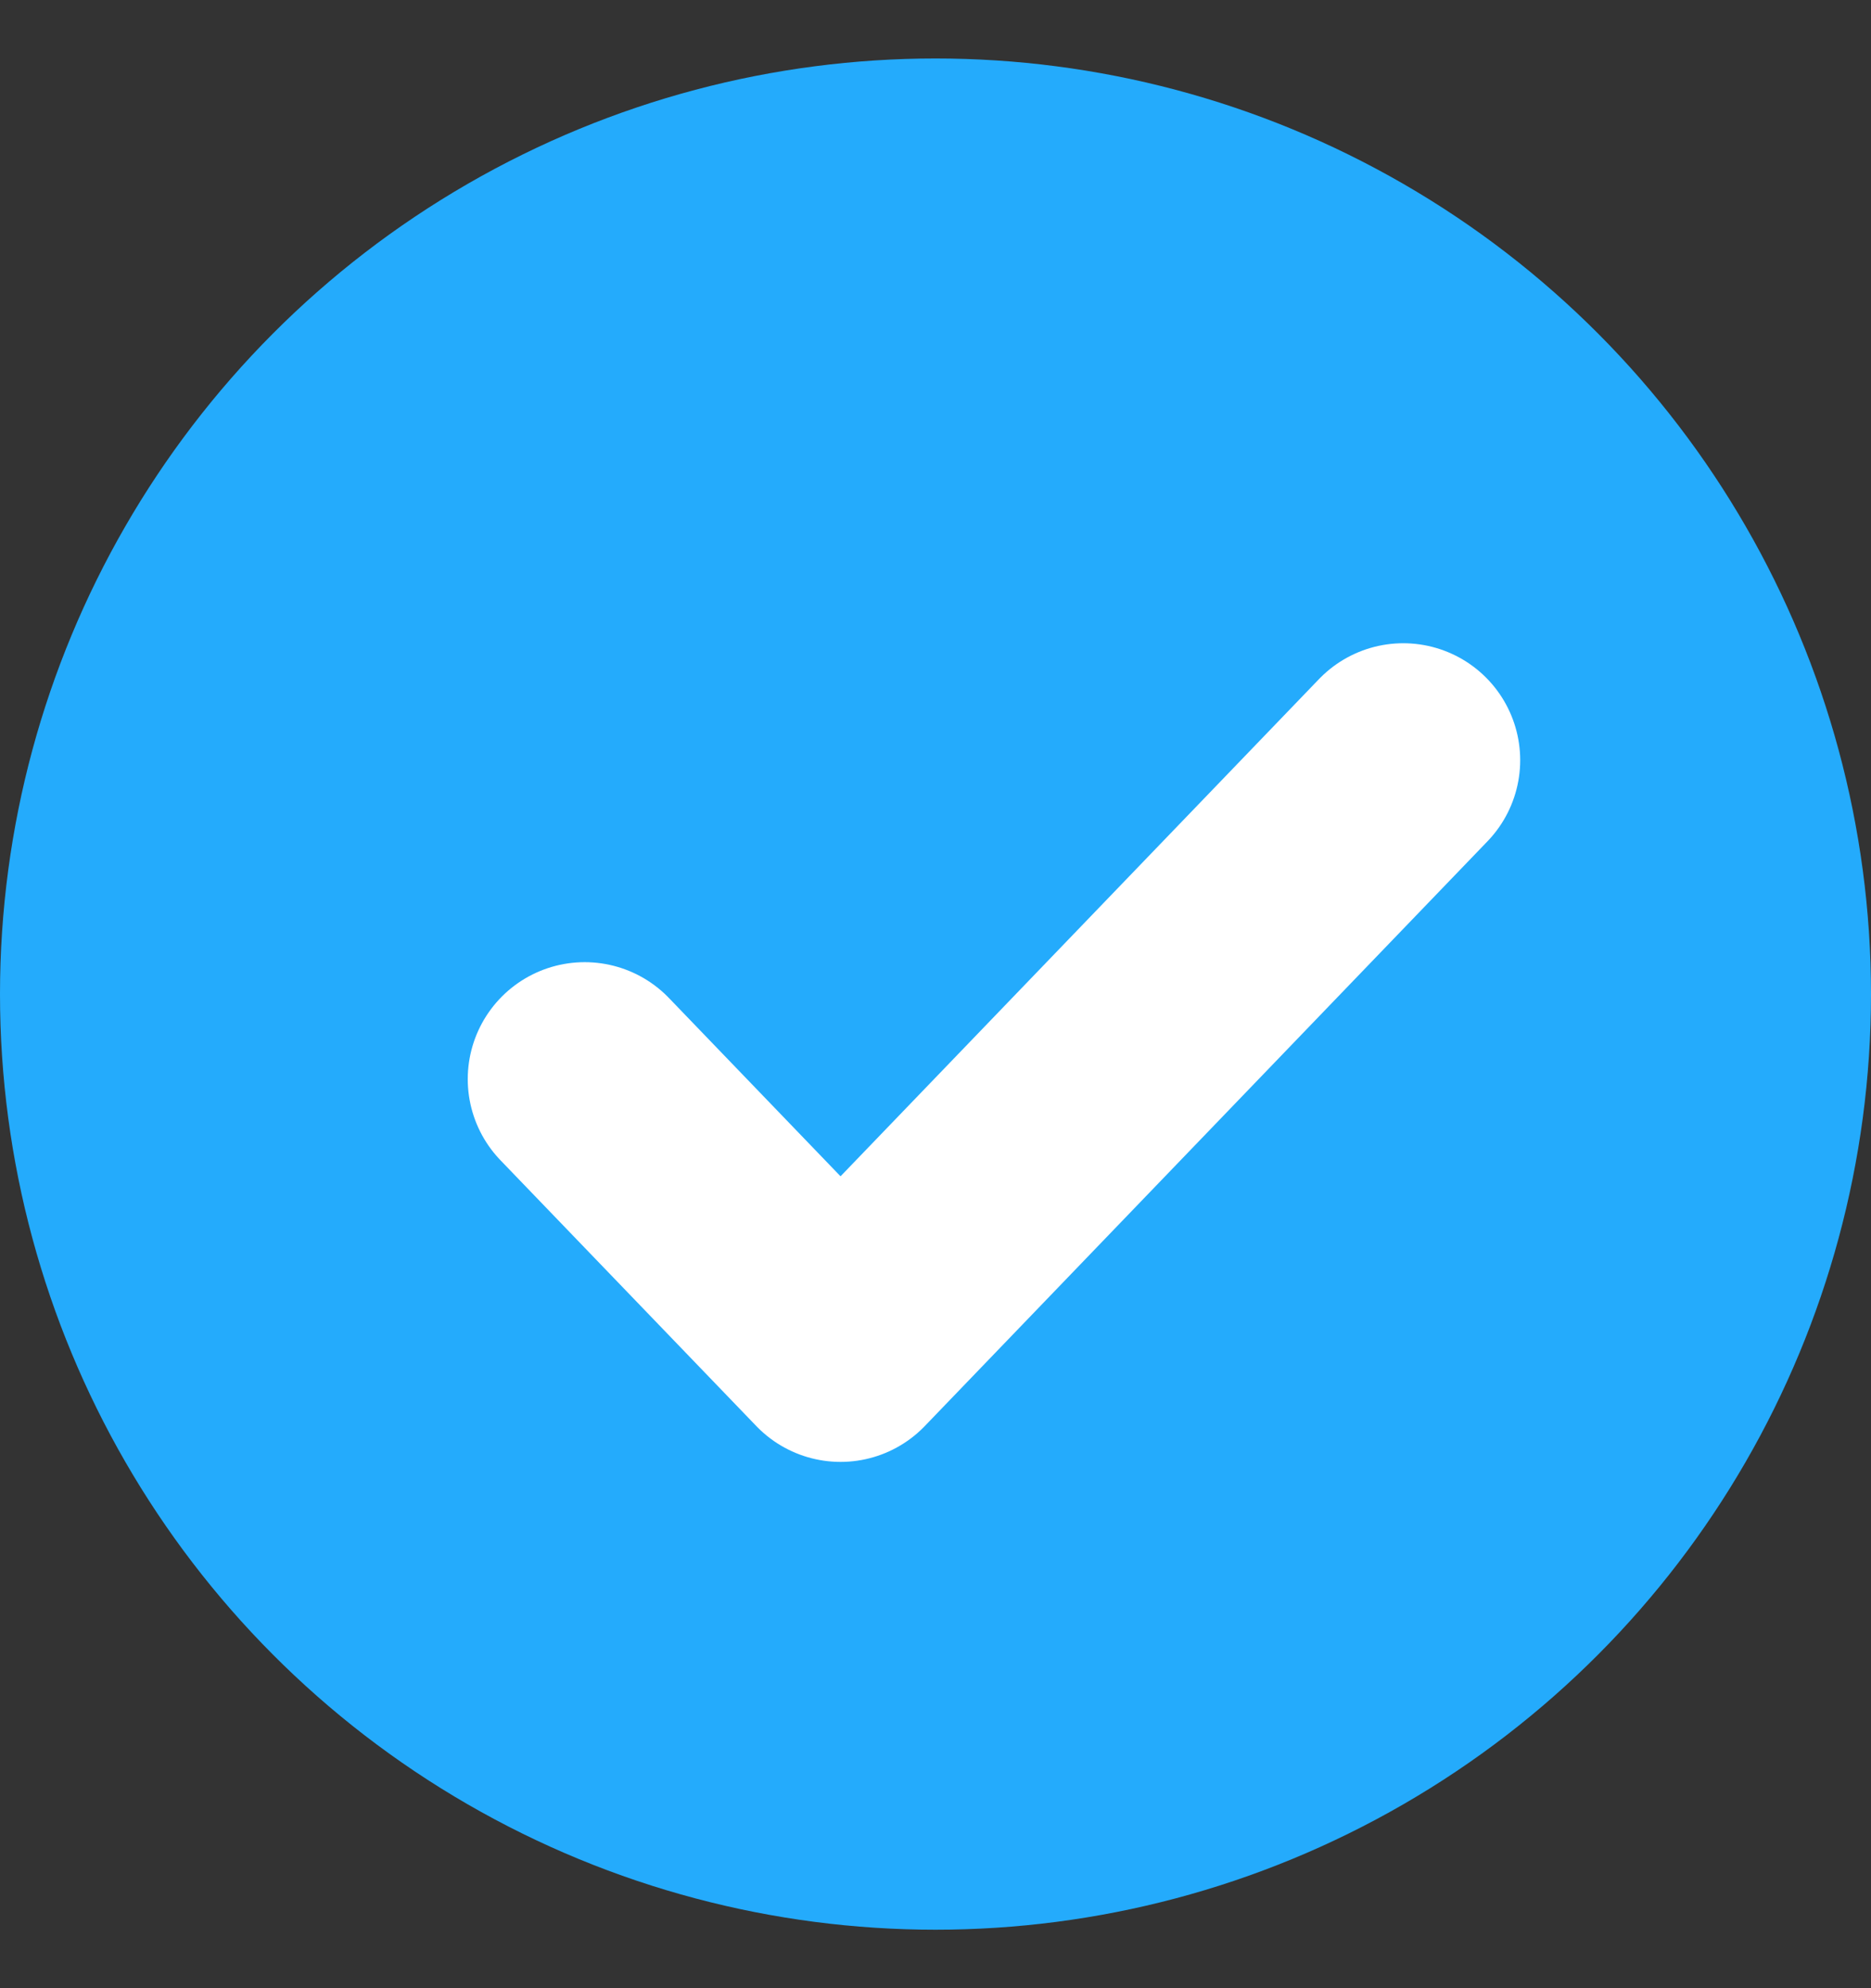 <svg xmlns="http://www.w3.org/2000/svg" width="16" height="17" viewBox="0 0 16 17" fill="none">
  <rect x="0" y="0" width="16" height="17" fill="#333333" stroke="none"/>
  <circle cx="8" cy="8.5" r="8" fill="#24ABFC"/>
  <path d="M12 6.5L7.188 11.5L5 9.227" fill="#24ABFC"/>
  <path d="M12 6.5L7.188 11.5L5 9.227" stroke="white" stroke-width="2" stroke-linecap="round" stroke-linejoin="round"/>
</svg> 
